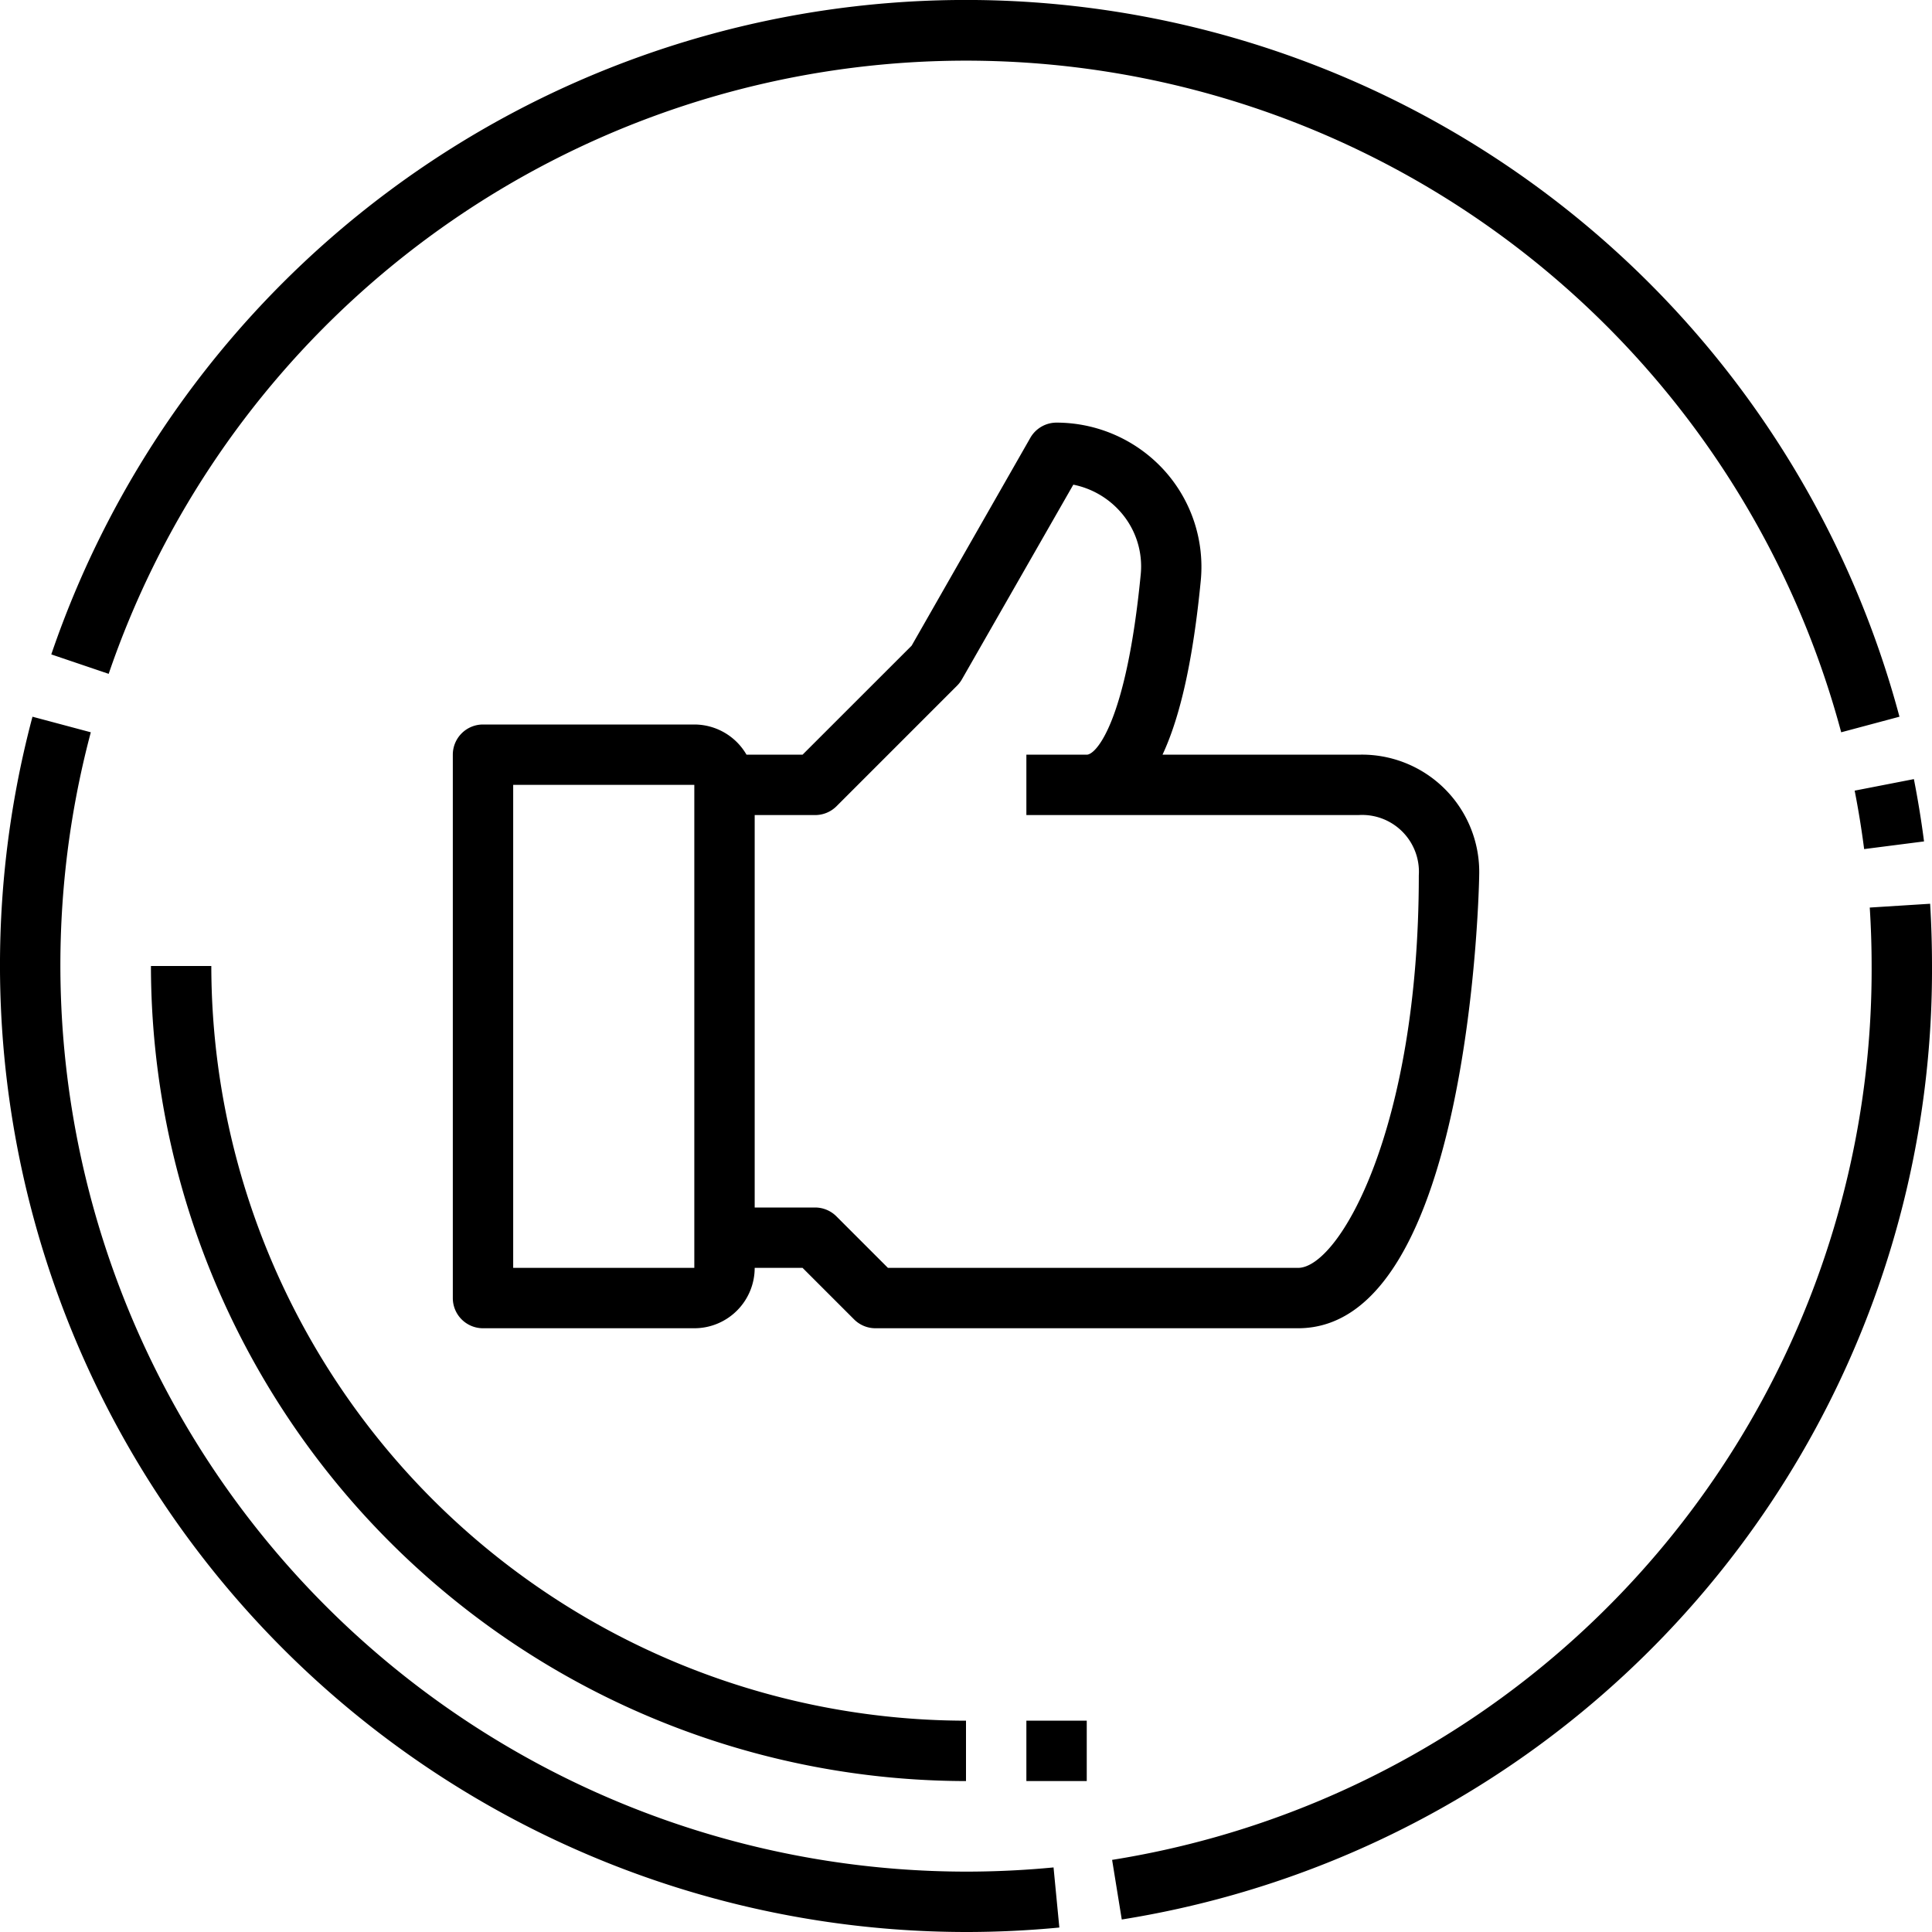 <svg fill="#000000" xmlns="http://www.w3.org/2000/svg"  viewBox="0 0 64 64" width="64px" height="64px"><path d="M 30.65 0.027 A 32.011 32.011 0 0 0 1.699 21.678 L 3.6 22.322 A 30.012 30.012 0 0 1 60.992 24.258 L 62.922 23.742 A 32.011 32.011 0 0 0 30.65 0.027 z M 35 14 A 1 1 0 0 0 34.133 14.5 L 30.199 21.389 L 26.586 25 L 24.729 25 A 2 2 0 0 0 23 24 L 16 24 A 1 1 0 0 0 15 25 L 15 43 A 1 1 0 0 0 16 44 L 23 44 A 2 2 0 0 0 25 42 L 26.586 42 L 28.293 43.707 A 1 1 0 0 0 29 44 L 43 44 C 48.742 44 49 29.15 49 29 A 3.887 3.887 0 0 0 45 25 L 38.51 25 C 39.108 23.72 39.526 21.82 39.777 19.234 A 4.762 4.762 0 0 0 38.564 15.578 A 4.825 4.825 0 0 0 35 14 z M 35.555 16.055 A 2.822 2.822 0 0 1 37.088 16.924 A 2.725 2.725 0 0 1 37.787 19.039 C 37.313 23.904 36.313 25 36 25 L 34 25 L 34 27 L 45 27 A 1.882 1.882 0 0 1 47 29 C 47 37.411 44.357 42 43 42 L 29.414 42 L 27.707 40.293 A 1 1 0 0 0 27 40 L 25 40 L 25 27 L 27 27 A 1 1 0 0 0 27.707 26.711 L 31.707 22.711 A 1 1 0 0 0 31.867 22.5 L 35.555 16.055 z M 1.076 23.742 A 32.025 32.025 0 0 0 32 64 C 33.03 64 34.071 63.95 35.092 63.852 L 34.9 61.861 C 33.943 61.953 32.966 62 32 62 A 30.028 30.028 0 0 1 3.008 24.258 L 1.076 23.742 z M 63.4 25.809 L 61.438 26.191 C 61.563 26.826 61.669 27.482 61.752 28.127 L 63.736 27.873 C 63.647 27.184 63.534 26.49 63.4 25.809 z M 17 26 L 23 26 L 23 42 L 17 42 L 17 26 z M 63.938 29.938 L 61.938 30.064 C 61.979 30.705 62 31.35 62 32 A 29.861 29.861 0 0 1 36.84 61.611 L 37.16 63.586 A 31.855 31.855 0 0 0 64 32 C 64 31.307 63.979 30.619 63.938 29.938 z M 5 32 A 27.03 27.03 0 0 0 32 59 L 32 57 A 25.028 25.028 0 0 1 7 32 L 5 32 z M 34 57 L 34 59 L 36 59 L 36 57 L 34 57 z"/></svg>